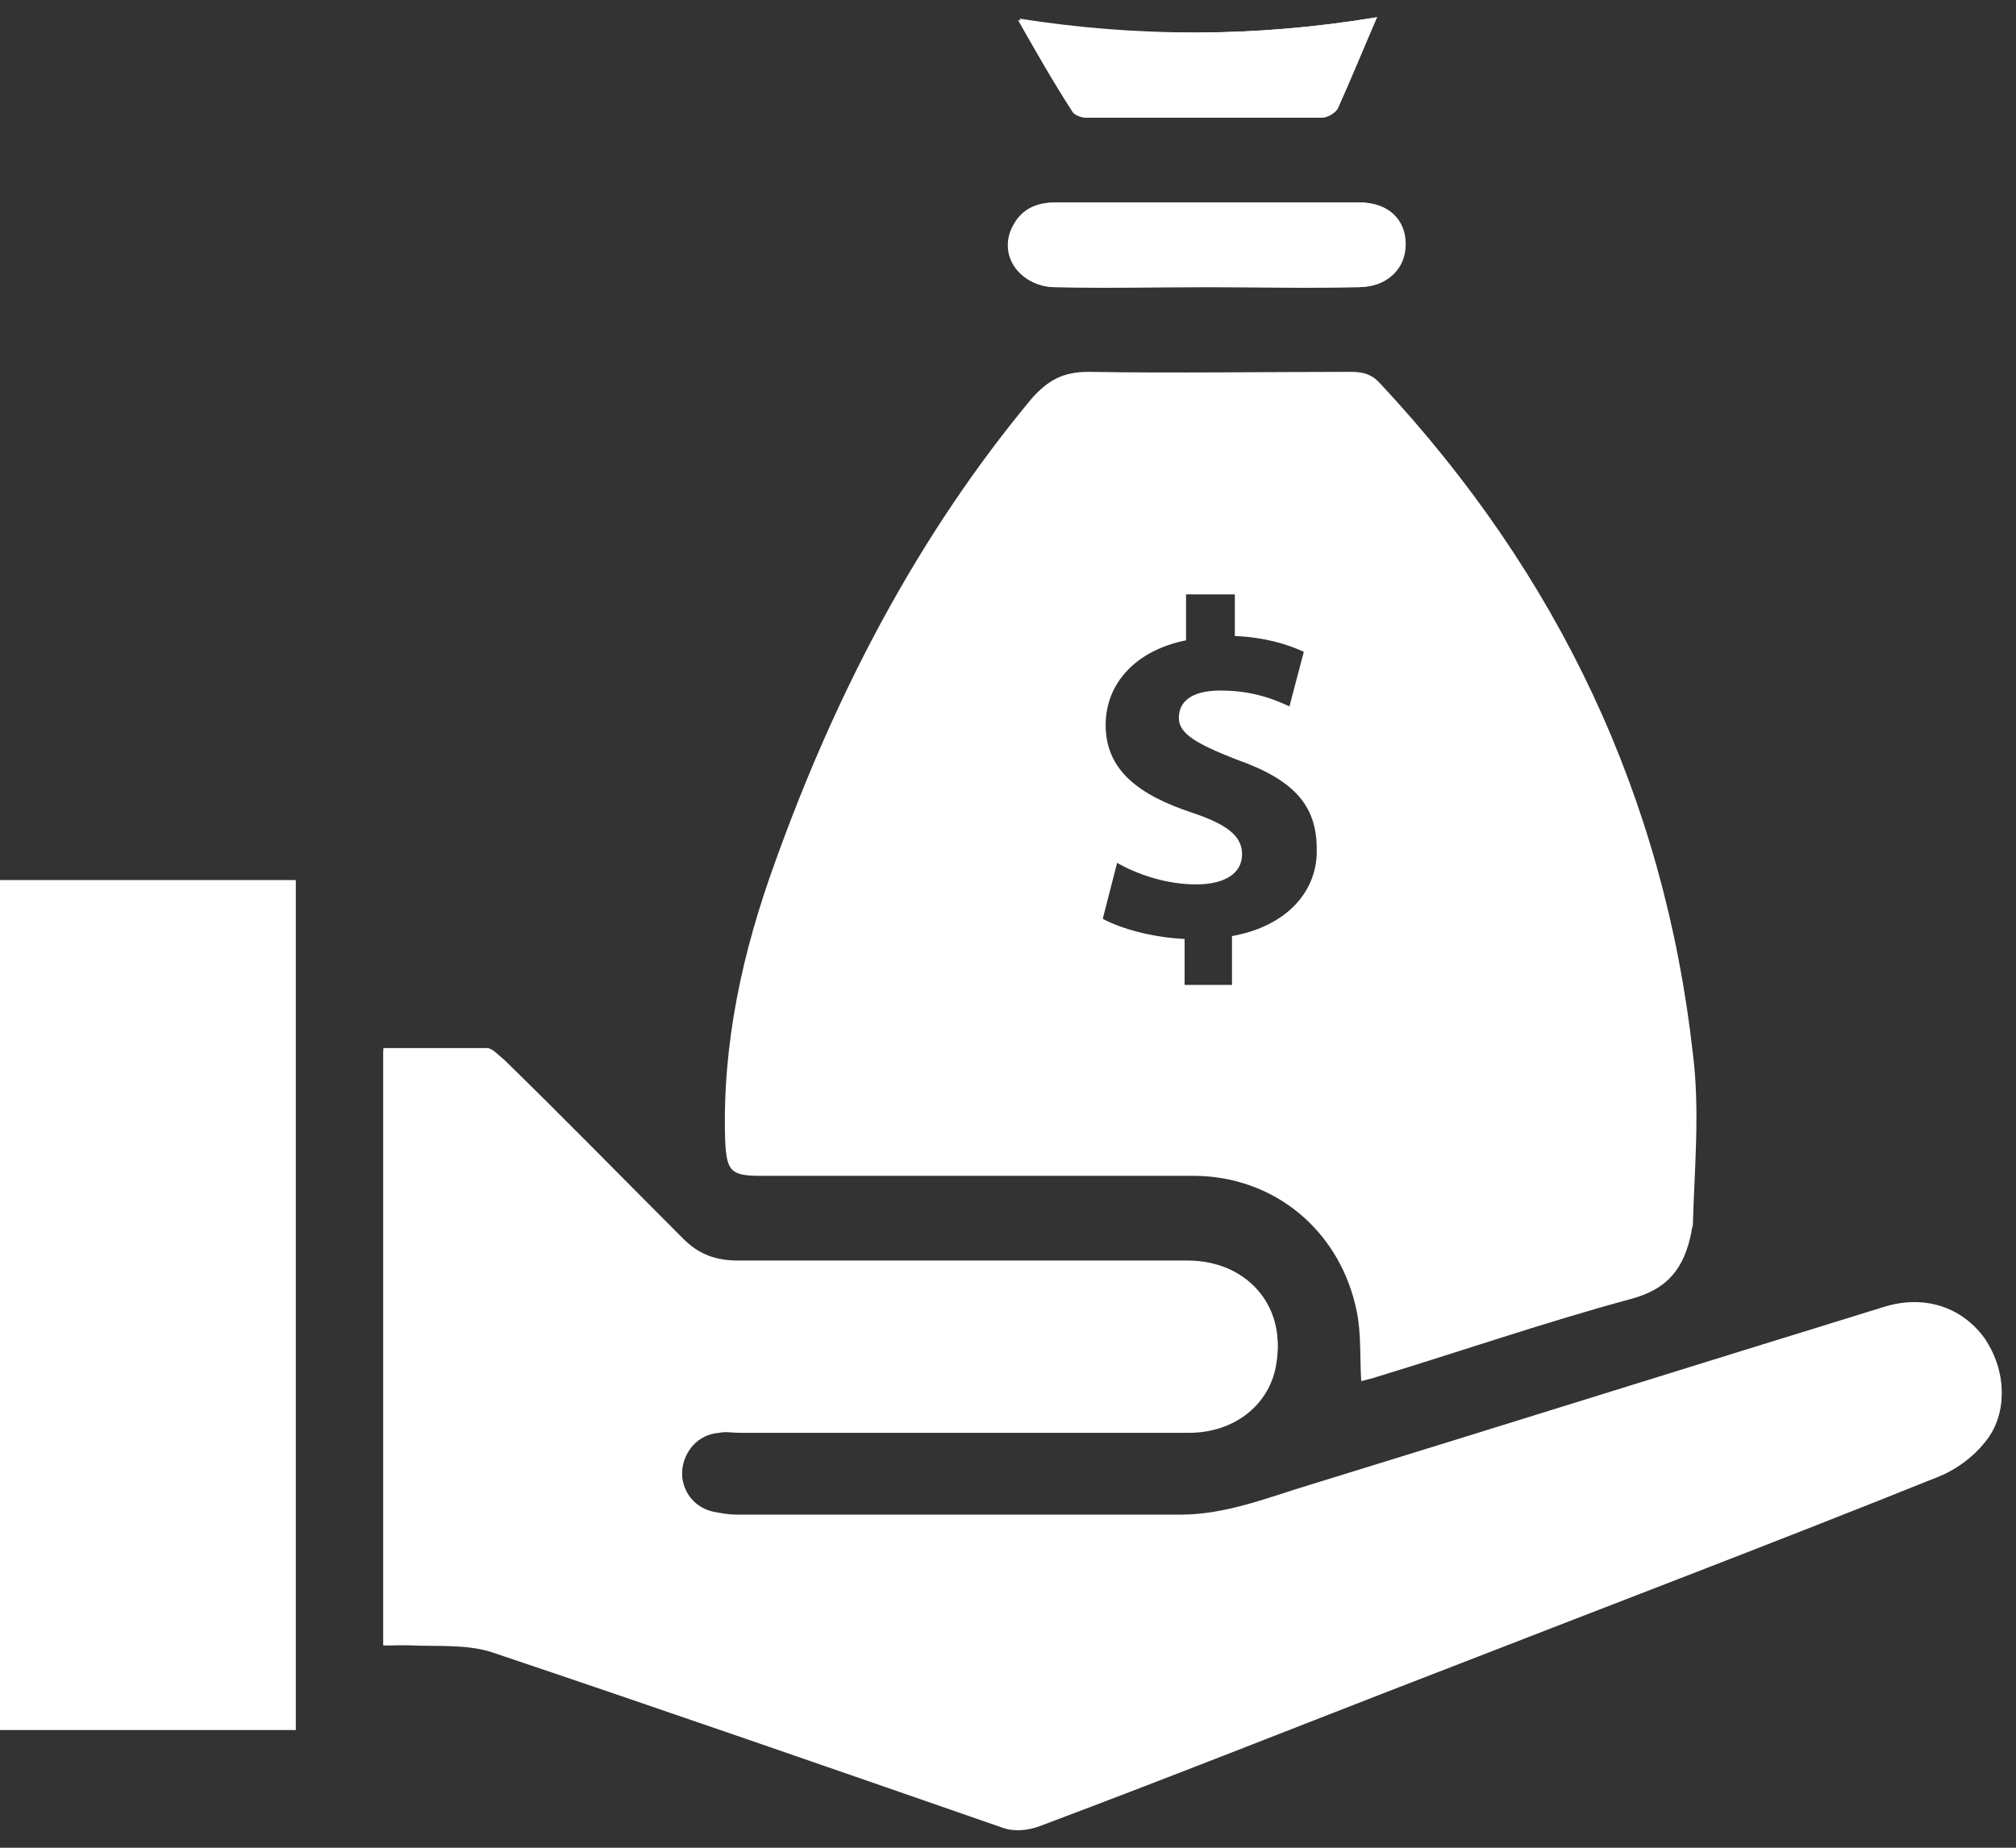 <svg width="48" height="44" viewBox="0 0 48 44" fill="none" xmlns="http://www.w3.org/2000/svg">
<rect x="0" y="0" width="48" height="44" fill="#333333" stroke="none"/>
<g clip-path="url(#clip0_2205_2177)">
<path d="M9.128 39.179C9.334 39.179 9.504 39.179 9.71 39.179C10.393 39.214 11.111 39.145 11.727 39.35C15.795 40.718 19.829 42.12 23.863 43.521C24.137 43.624 24.479 43.59 24.752 43.487C28.034 42.256 31.282 40.957 34.564 39.692C38.428 38.188 42.291 36.718 46.12 35.179C46.564 35.008 46.975 34.701 47.248 34.359C47.829 33.675 47.761 32.65 47.248 31.932C46.701 31.179 45.812 30.872 44.889 31.179C40.342 32.581 35.761 34.017 31.214 35.419C30.188 35.726 29.197 36.137 28.103 36.137C24.581 36.137 21.06 36.137 17.539 36.137C17.368 36.137 17.163 36.137 16.992 36.068C16.479 35.932 16.205 35.556 16.239 35.043C16.274 34.564 16.616 34.154 17.128 34.12C17.265 34.085 17.436 34.12 17.607 34.12C21.163 34.12 24.752 34.12 28.308 34.12C29.402 34.12 30.257 33.436 30.393 32.444C30.599 31.145 29.675 30.085 28.274 30.085C24.718 30.085 21.128 30.085 17.573 30.085C17.06 30.085 16.65 29.949 16.274 29.573C14.872 28.137 13.436 26.735 12 25.299C11.898 25.197 11.727 25.026 11.59 25.026C10.769 24.991 9.949 25.026 9.128 25.026C9.128 29.744 9.128 34.427 9.128 39.179Z" fill="white"/>
<path d="M28.718 6.838C29.915 6.838 31.145 6.838 32.342 6.838C33.026 6.838 33.436 6.427 33.436 5.812C33.436 5.231 32.991 4.821 32.342 4.821C31.555 4.821 30.769 4.821 29.949 4.821C28.342 4.821 26.735 4.821 25.128 4.821C24.649 4.821 24.308 4.992 24.102 5.402C23.761 6.086 24.273 6.803 25.094 6.838C26.325 6.872 27.521 6.838 28.718 6.838Z" fill="white"/>
<path d="M32.786 0.41C29.915 0.889 27.111 0.889 24.239 0.479C24.684 1.265 25.094 1.983 25.538 2.667C25.573 2.735 25.744 2.803 25.846 2.803C27.726 2.803 29.607 2.803 31.487 2.803C31.59 2.803 31.795 2.701 31.829 2.598C32.171 1.88 32.444 1.196 32.786 0.41Z" fill="white"/>
<path d="M40.307 25.094C39.624 18.974 37.094 13.675 32.889 9.162C32.684 8.923 32.478 8.855 32.171 8.855C30.085 8.855 28 8.889 25.914 8.855C25.299 8.855 24.957 9.06 24.581 9.47C21.846 12.752 19.897 16.513 18.461 20.513C17.675 22.667 17.196 24.855 17.265 27.145C17.299 27.897 17.401 28 18.119 28C21.538 28 24.957 28 28.41 28C30.359 28 31.931 29.333 32.307 31.248C32.41 31.761 32.376 32.308 32.41 32.889C32.547 32.855 32.684 32.821 32.786 32.786C34.803 32.171 36.786 31.487 38.803 30.94C39.726 30.701 40.102 30.188 40.273 29.333C40.273 29.265 40.307 29.197 40.307 29.162C40.342 27.829 40.478 26.462 40.307 25.094ZM29.333 22.291V23.453H28.205V22.359C27.453 22.325 26.701 22.12 26.256 21.88L26.598 20.547C27.077 20.82 27.761 21.06 28.478 21.06C29.128 21.06 29.573 20.82 29.573 20.342C29.573 19.897 29.196 19.624 28.376 19.35C27.145 18.94 26.325 18.359 26.325 17.265C26.325 16.273 27.043 15.487 28.239 15.248V14.154H29.401V15.145C30.154 15.18 30.666 15.35 31.043 15.521L30.701 16.82C30.393 16.684 29.88 16.444 29.06 16.444C28.308 16.444 28.068 16.752 28.068 17.094C28.068 17.47 28.478 17.709 29.436 18.085C30.803 18.564 31.35 19.18 31.35 20.205C31.384 21.197 30.666 22.051 29.333 22.291Z" fill="white"/>
<path d="M9.128 39.179C9.128 34.427 9.128 29.743 9.128 24.957C9.949 24.957 10.769 24.957 11.59 24.957C11.727 24.957 11.864 25.128 12 25.231C13.436 26.632 14.838 28.068 16.274 29.504C16.65 29.88 17.06 30.017 17.573 30.017C21.128 30.017 24.718 30.017 28.274 30.017C29.675 30.017 30.599 31.077 30.393 32.376C30.222 33.367 29.402 34.051 28.308 34.051C24.752 34.051 21.163 34.051 17.607 34.051C17.436 34.051 17.299 34.051 17.128 34.051C16.65 34.12 16.274 34.495 16.239 34.974C16.205 35.487 16.513 35.897 16.992 36C17.163 36.034 17.368 36.068 17.539 36.068C21.06 36.068 24.581 36.068 28.103 36.068C29.197 36.068 30.188 35.658 31.214 35.35C35.761 33.949 40.342 32.513 44.889 31.111C45.812 30.837 46.701 31.111 47.248 31.863C47.761 32.615 47.829 33.607 47.248 34.29C46.94 34.632 46.53 34.94 46.12 35.111C42.257 36.615 38.428 38.12 34.564 39.624C31.316 40.889 28.034 42.154 24.752 43.419C24.479 43.521 24.137 43.521 23.863 43.453C19.829 42.085 15.795 40.649 11.727 39.282C11.111 39.077 10.393 39.145 9.71 39.111C9.504 39.179 9.334 39.179 9.128 39.179Z" fill="white"/>
<path d="M7.043 20.957H0V41.197H7.043V20.957Z" fill="white"/>
<path d="M28.718 6.838C27.521 6.838 26.325 6.838 25.128 6.838C24.308 6.838 23.795 6.086 24.137 5.402C24.342 4.992 24.684 4.821 25.162 4.821C26.769 4.821 28.376 4.821 29.983 4.821C30.769 4.821 31.555 4.821 32.376 4.821C33.06 4.821 33.47 5.231 33.47 5.812C33.47 6.393 33.06 6.803 32.376 6.838C31.145 6.872 29.915 6.838 28.718 6.838Z" fill="white"/>
<path d="M32.786 0.41C32.444 1.196 32.171 1.88 31.863 2.564C31.829 2.667 31.624 2.769 31.521 2.769C29.641 2.769 27.761 2.769 25.88 2.769C25.778 2.769 25.607 2.735 25.573 2.632C25.162 1.914 24.752 1.231 24.273 0.444C27.111 0.889 29.915 0.889 32.786 0.41Z" fill="white"/>
</g>
<defs>
<clipPath id="clip0_2205_2177">
<rect width="47.658" height="43.179" fill="white" transform="translate(0 0.41)"/>
</clipPath>
</defs>
</svg>
